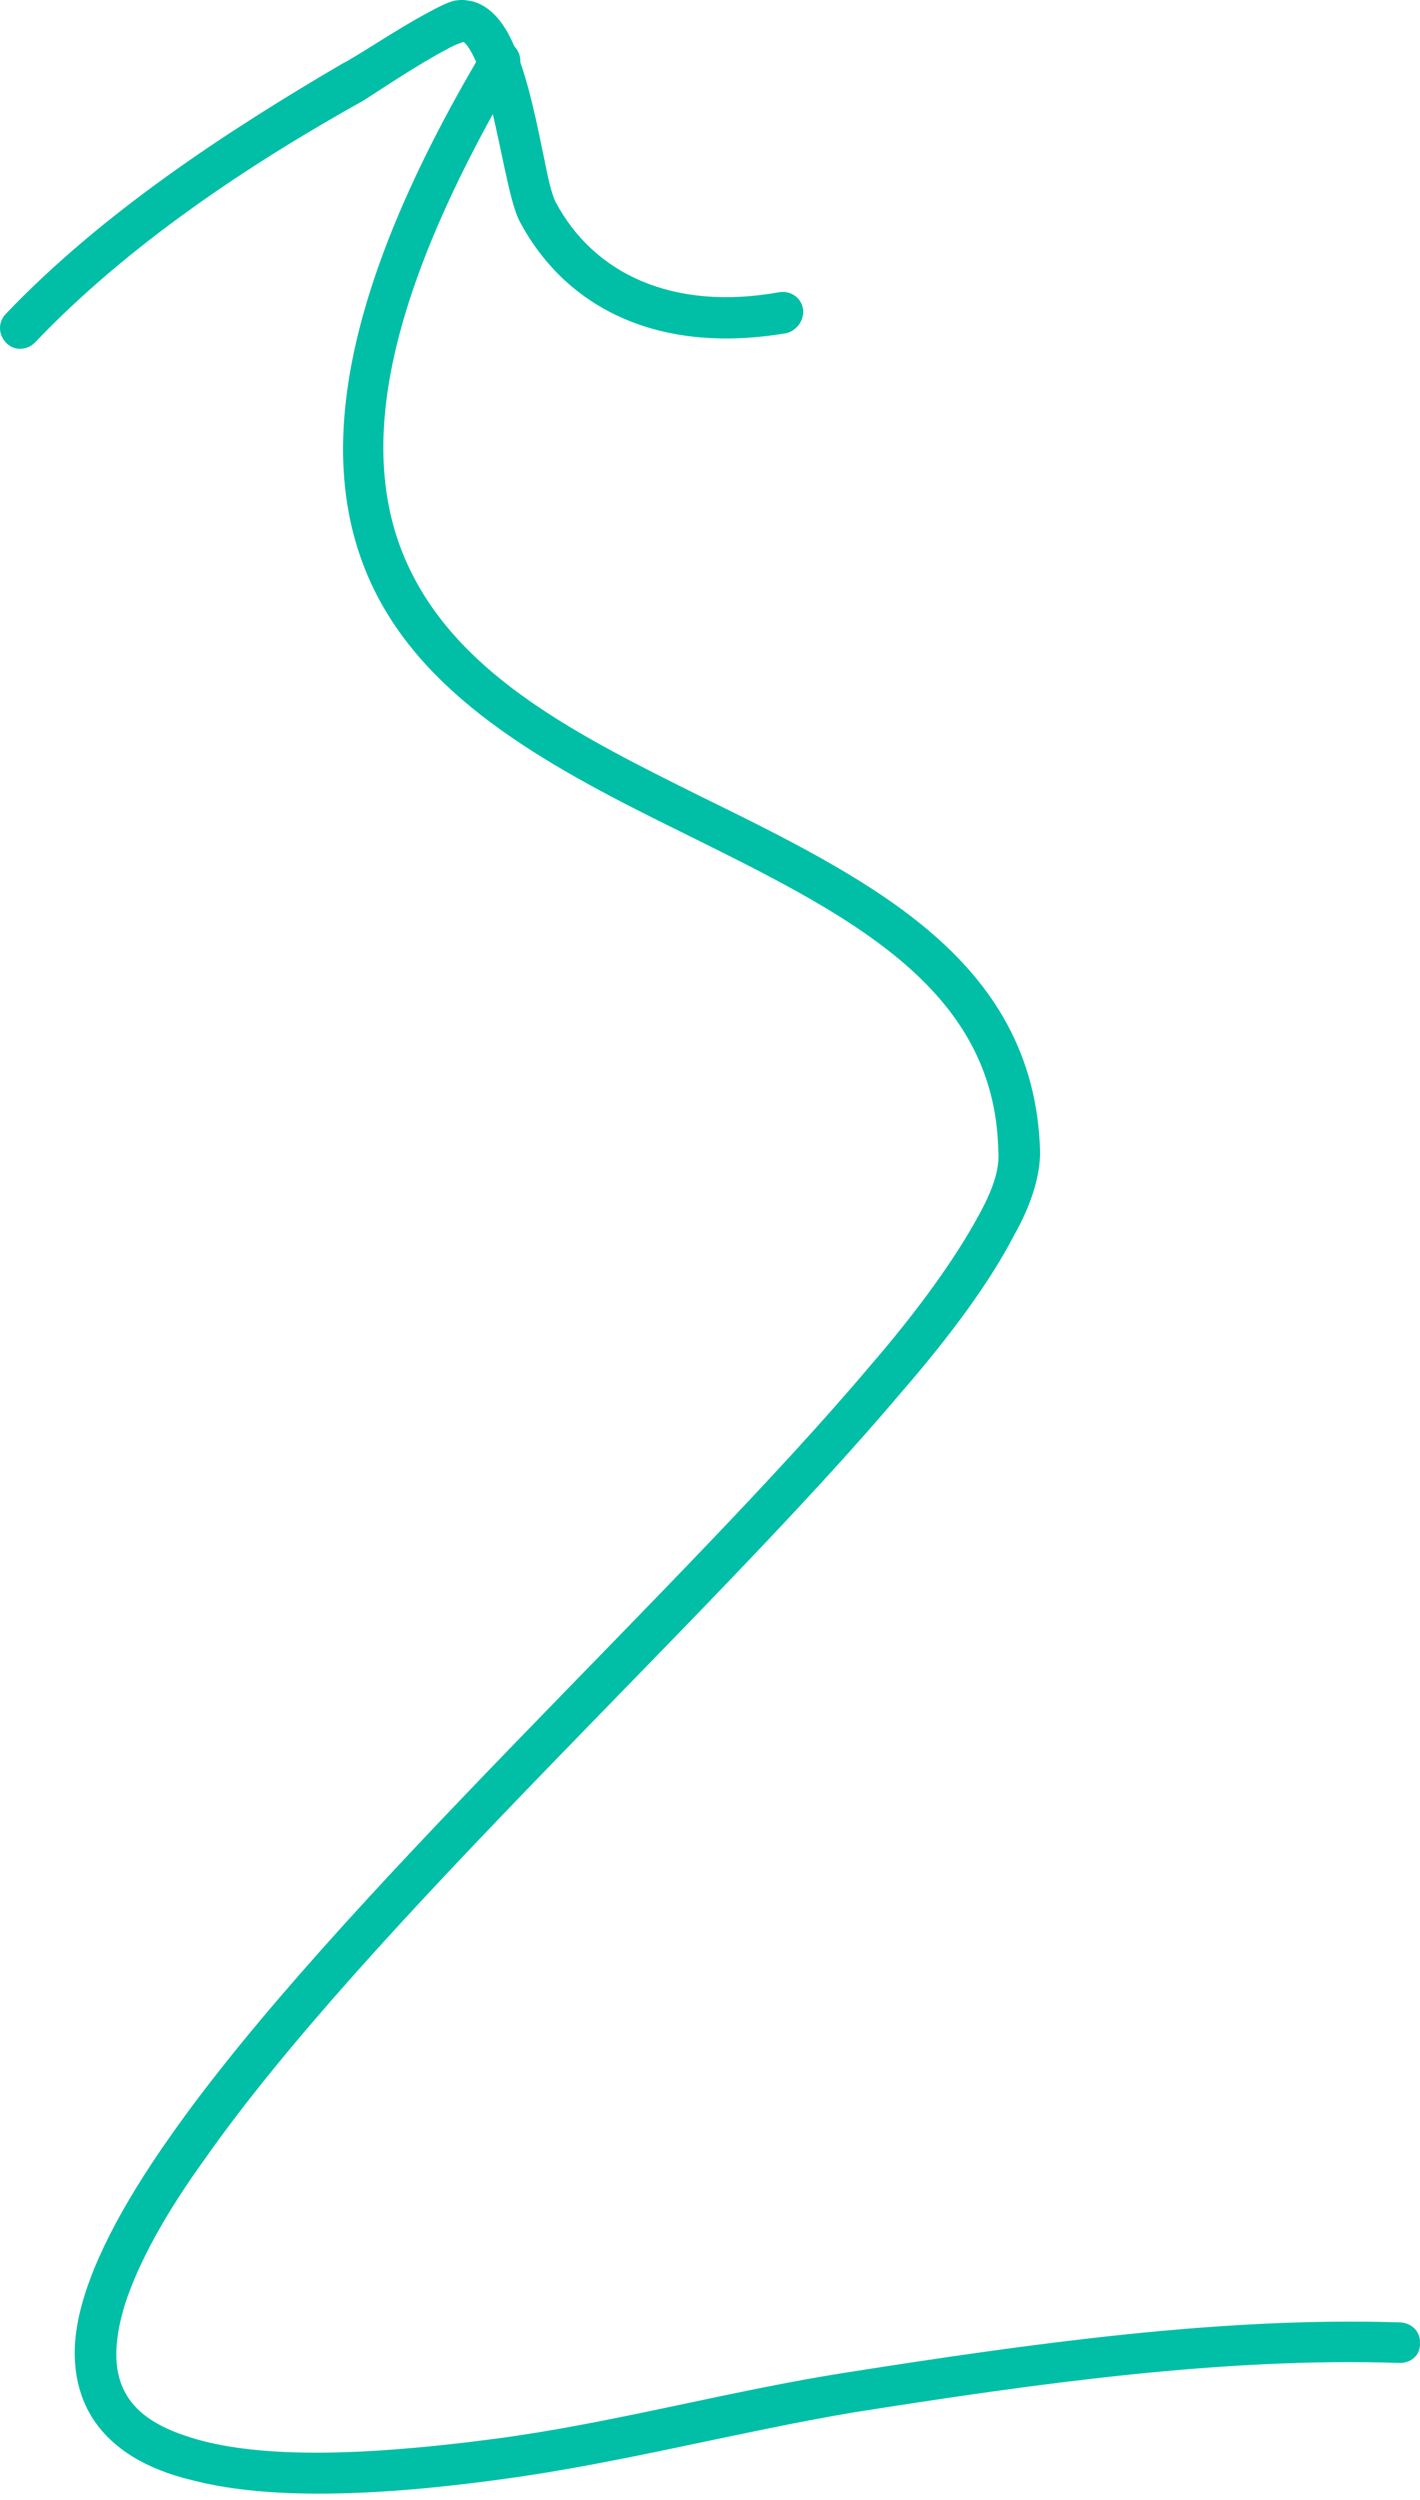 <?xml version="1.0" encoding="UTF-8"?> <svg xmlns="http://www.w3.org/2000/svg" width="167" height="294" viewBox="0 0 167 294" fill="none"> <path fill-rule="evenodd" clip-rule="evenodd" d="M60.847 8.356C44.067 36.857 42.119 54.636 48.316 67.198C54.507 79.767 68.392 86.684 82.284 93.592C91.915 98.316 101.741 103.136 109.101 109.333C116.786 115.796 122.003 123.939 122.32 135.409C122.342 138.11 121.379 141.542 119.239 145.3C116.519 150.575 111.928 156.906 105.956 163.777C83.669 190.189 43.188 226.614 24.002 254.008C19.514 260.231 16.275 266.048 14.665 271.066C13.33 275.493 13.219 279.24 15.148 282.059C16.713 284.35 19.54 285.924 23.93 287.067C31.36 288.955 42.392 288.878 58.226 286.789C72.083 284.959 85.835 281.124 99.714 278.968C121.414 275.566 143.729 272.426 164.713 273.103C166.079 273.183 167.075 274.255 166.996 275.548C167.066 276.988 165.864 277.947 164.499 277.867C143.802 277.191 121.796 280.309 100.417 283.677C86.669 285.998 72.746 289.713 58.869 291.564C42.283 293.837 30.574 293.715 22.705 291.683C17.05 290.354 13.324 287.906 11.138 284.753C8.969 281.582 8.259 277.486 9.184 272.883C10.391 266.776 14.278 259.367 20.034 251.209C39.3 223.73 79.918 187.165 102.29 160.664C107.973 154.095 112.323 148.017 115.014 143.076C116.632 140.167 117.589 137.649 117.408 135.419C117.24 125.608 112.653 118.621 105.935 112.96C98.891 107.036 89.414 102.455 80.018 97.788C65.294 90.542 50.544 82.715 43.987 69.32C37.435 55.92 38.624 36.516 56.77 5.976C57.362 4.749 58.86 4.387 59.974 5.034C61.088 5.681 61.59 7.273 60.847 8.356Z" fill="#00BFA6"></path> <path fill-rule="evenodd" clip-rule="evenodd" d="M54.529 4.926C54.146 5.026 53.211 5.4 52.538 5.804C49.094 7.602 44.25 10.87 42.793 11.795C29.247 19.35 15.086 28.762 4.139 40.249C3.221 41.212 1.721 41.271 0.816 40.405C-0.24 39.395 -0.251 37.892 0.667 36.929C11.931 25.11 26.576 15.493 40.267 7.482C41.892 6.685 46.796 3.355 50.28 1.515C51.509 0.83 52.579 0.315 53.364 0.097C54.062 -0.031 54.635 -0.028 55.109 0.08C56.156 0.192 57.279 0.83 58.157 1.725C59.183 2.767 60.059 4.268 60.703 6.014C62.167 9.622 63.169 14.623 63.989 18.604C64.431 20.864 64.857 22.838 65.374 23.809C69.819 32.157 79.11 36.63 91.656 34.36C92.999 34.162 94.218 35.003 94.43 36.293C94.642 37.584 93.751 38.821 92.558 39.165C77.386 41.769 66.552 36.19 61.159 26.113C59.788 23.617 58.836 16.144 57.152 10.345C56.543 8.564 55.977 7.037 55.311 5.92C55.079 5.558 54.977 5.363 54.681 5.068C54.681 5.068 54.54 4.915 54.529 4.926Z" fill="#00BFA6"></path> </svg> 